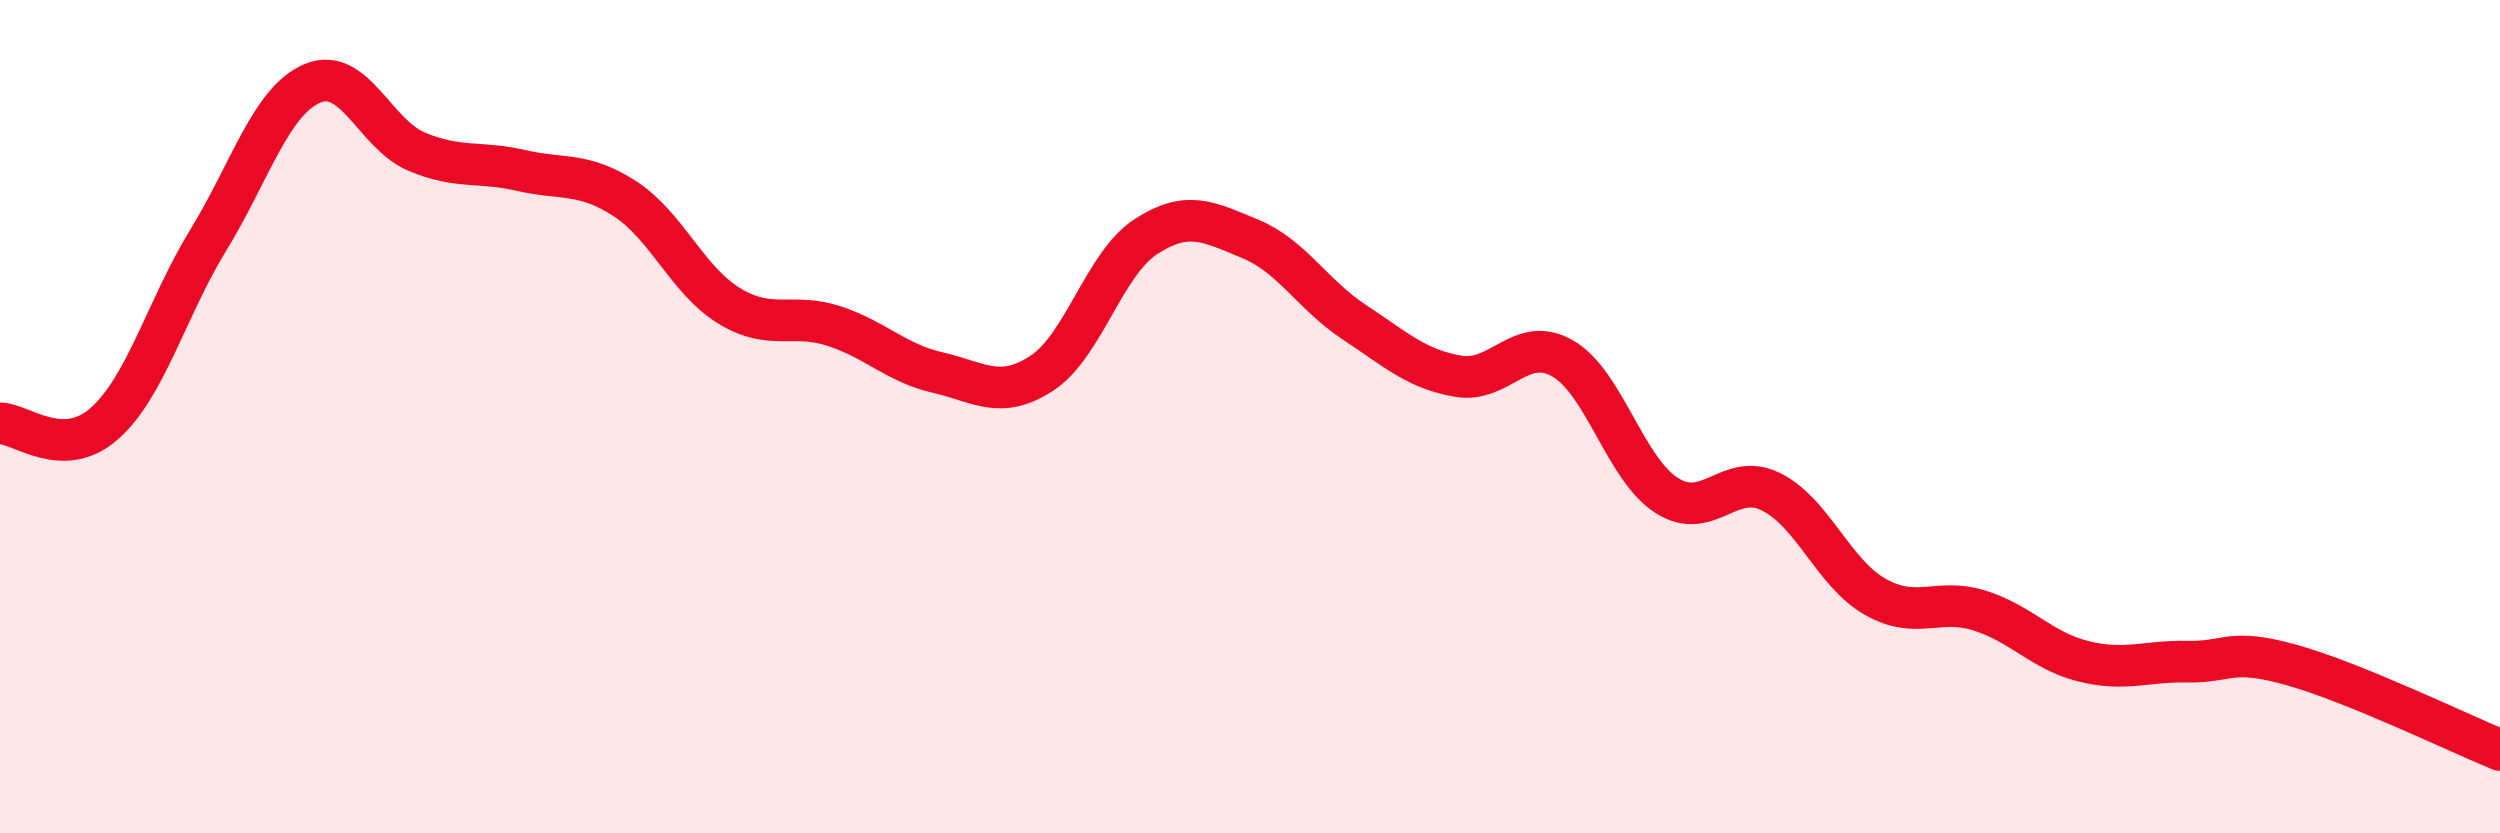 
    <svg width="60" height="20" viewBox="0 0 60 20" xmlns="http://www.w3.org/2000/svg">
      <path
        d="M 0,10.16 C 0.5,10.16 1.5,11.05 2.5,10.17 C 3.5,9.29 4,7.39 5,5.76 C 6,4.13 6.5,2.42 7.5,2 C 8.5,1.58 9,3.22 10,3.64 C 11,4.06 11.5,3.86 12.5,4.09 C 13.5,4.32 14,4.12 15,4.77 C 16,5.42 16.5,6.73 17.5,7.34 C 18.5,7.95 19,7.5 20,7.82 C 21,8.14 21.5,8.71 22.5,8.94 C 23.5,9.17 24,9.61 25,8.96 C 26,8.31 26.5,6.33 27.5,5.68 C 28.5,5.03 29,5.32 30,5.73 C 31,6.14 31.5,7.07 32.5,7.73 C 33.5,8.39 34,8.86 35,9.03 C 36,9.2 36.5,8.03 37.5,8.6 C 38.5,9.17 39,11.25 40,11.89 C 41,12.53 41.5,11.31 42.5,11.8 C 43.5,12.29 44,13.75 45,14.32 C 46,14.89 46.5,14.34 47.5,14.65 C 48.5,14.96 49,15.62 50,15.87 C 51,16.12 51.5,15.86 52.5,15.88 C 53.5,15.9 53.5,15.54 55,15.96 C 56.5,16.38 59,17.59 60,18L60 20L0 20Z"
        fill="#EB0A25"
        opacity="0.1"
        stroke-linecap="round"
        stroke-linejoin="round"
      />
      <path
        d="M 0,10.16 C 0.5,10.16 1.5,11.05 2.5,10.17 C 3.5,9.29 4,7.39 5,5.76 C 6,4.13 6.5,2.42 7.5,2 C 8.5,1.58 9,3.22 10,3.64 C 11,4.06 11.5,3.86 12.5,4.09 C 13.5,4.32 14,4.12 15,4.77 C 16,5.42 16.5,6.73 17.5,7.34 C 18.5,7.95 19,7.5 20,7.82 C 21,8.14 21.5,8.71 22.5,8.94 C 23.5,9.17 24,9.61 25,8.96 C 26,8.31 26.5,6.33 27.5,5.68 C 28.5,5.03 29,5.32 30,5.73 C 31,6.14 31.5,7.07 32.5,7.73 C 33.5,8.39 34,8.86 35,9.03 C 36,9.2 36.5,8.03 37.5,8.6 C 38.5,9.17 39,11.25 40,11.89 C 41,12.53 41.5,11.31 42.5,11.8 C 43.5,12.29 44,13.75 45,14.32 C 46,14.89 46.5,14.34 47.5,14.65 C 48.5,14.96 49,15.62 50,15.87 C 51,16.12 51.5,15.86 52.5,15.88 C 53.5,15.9 53.5,15.54 55,15.96 C 56.5,16.38 59,17.59 60,18"
        stroke="#EB0A25"
        stroke-width="1"
        fill="none"
        stroke-linecap="round"
        stroke-linejoin="round"
      />
    </svg>
  